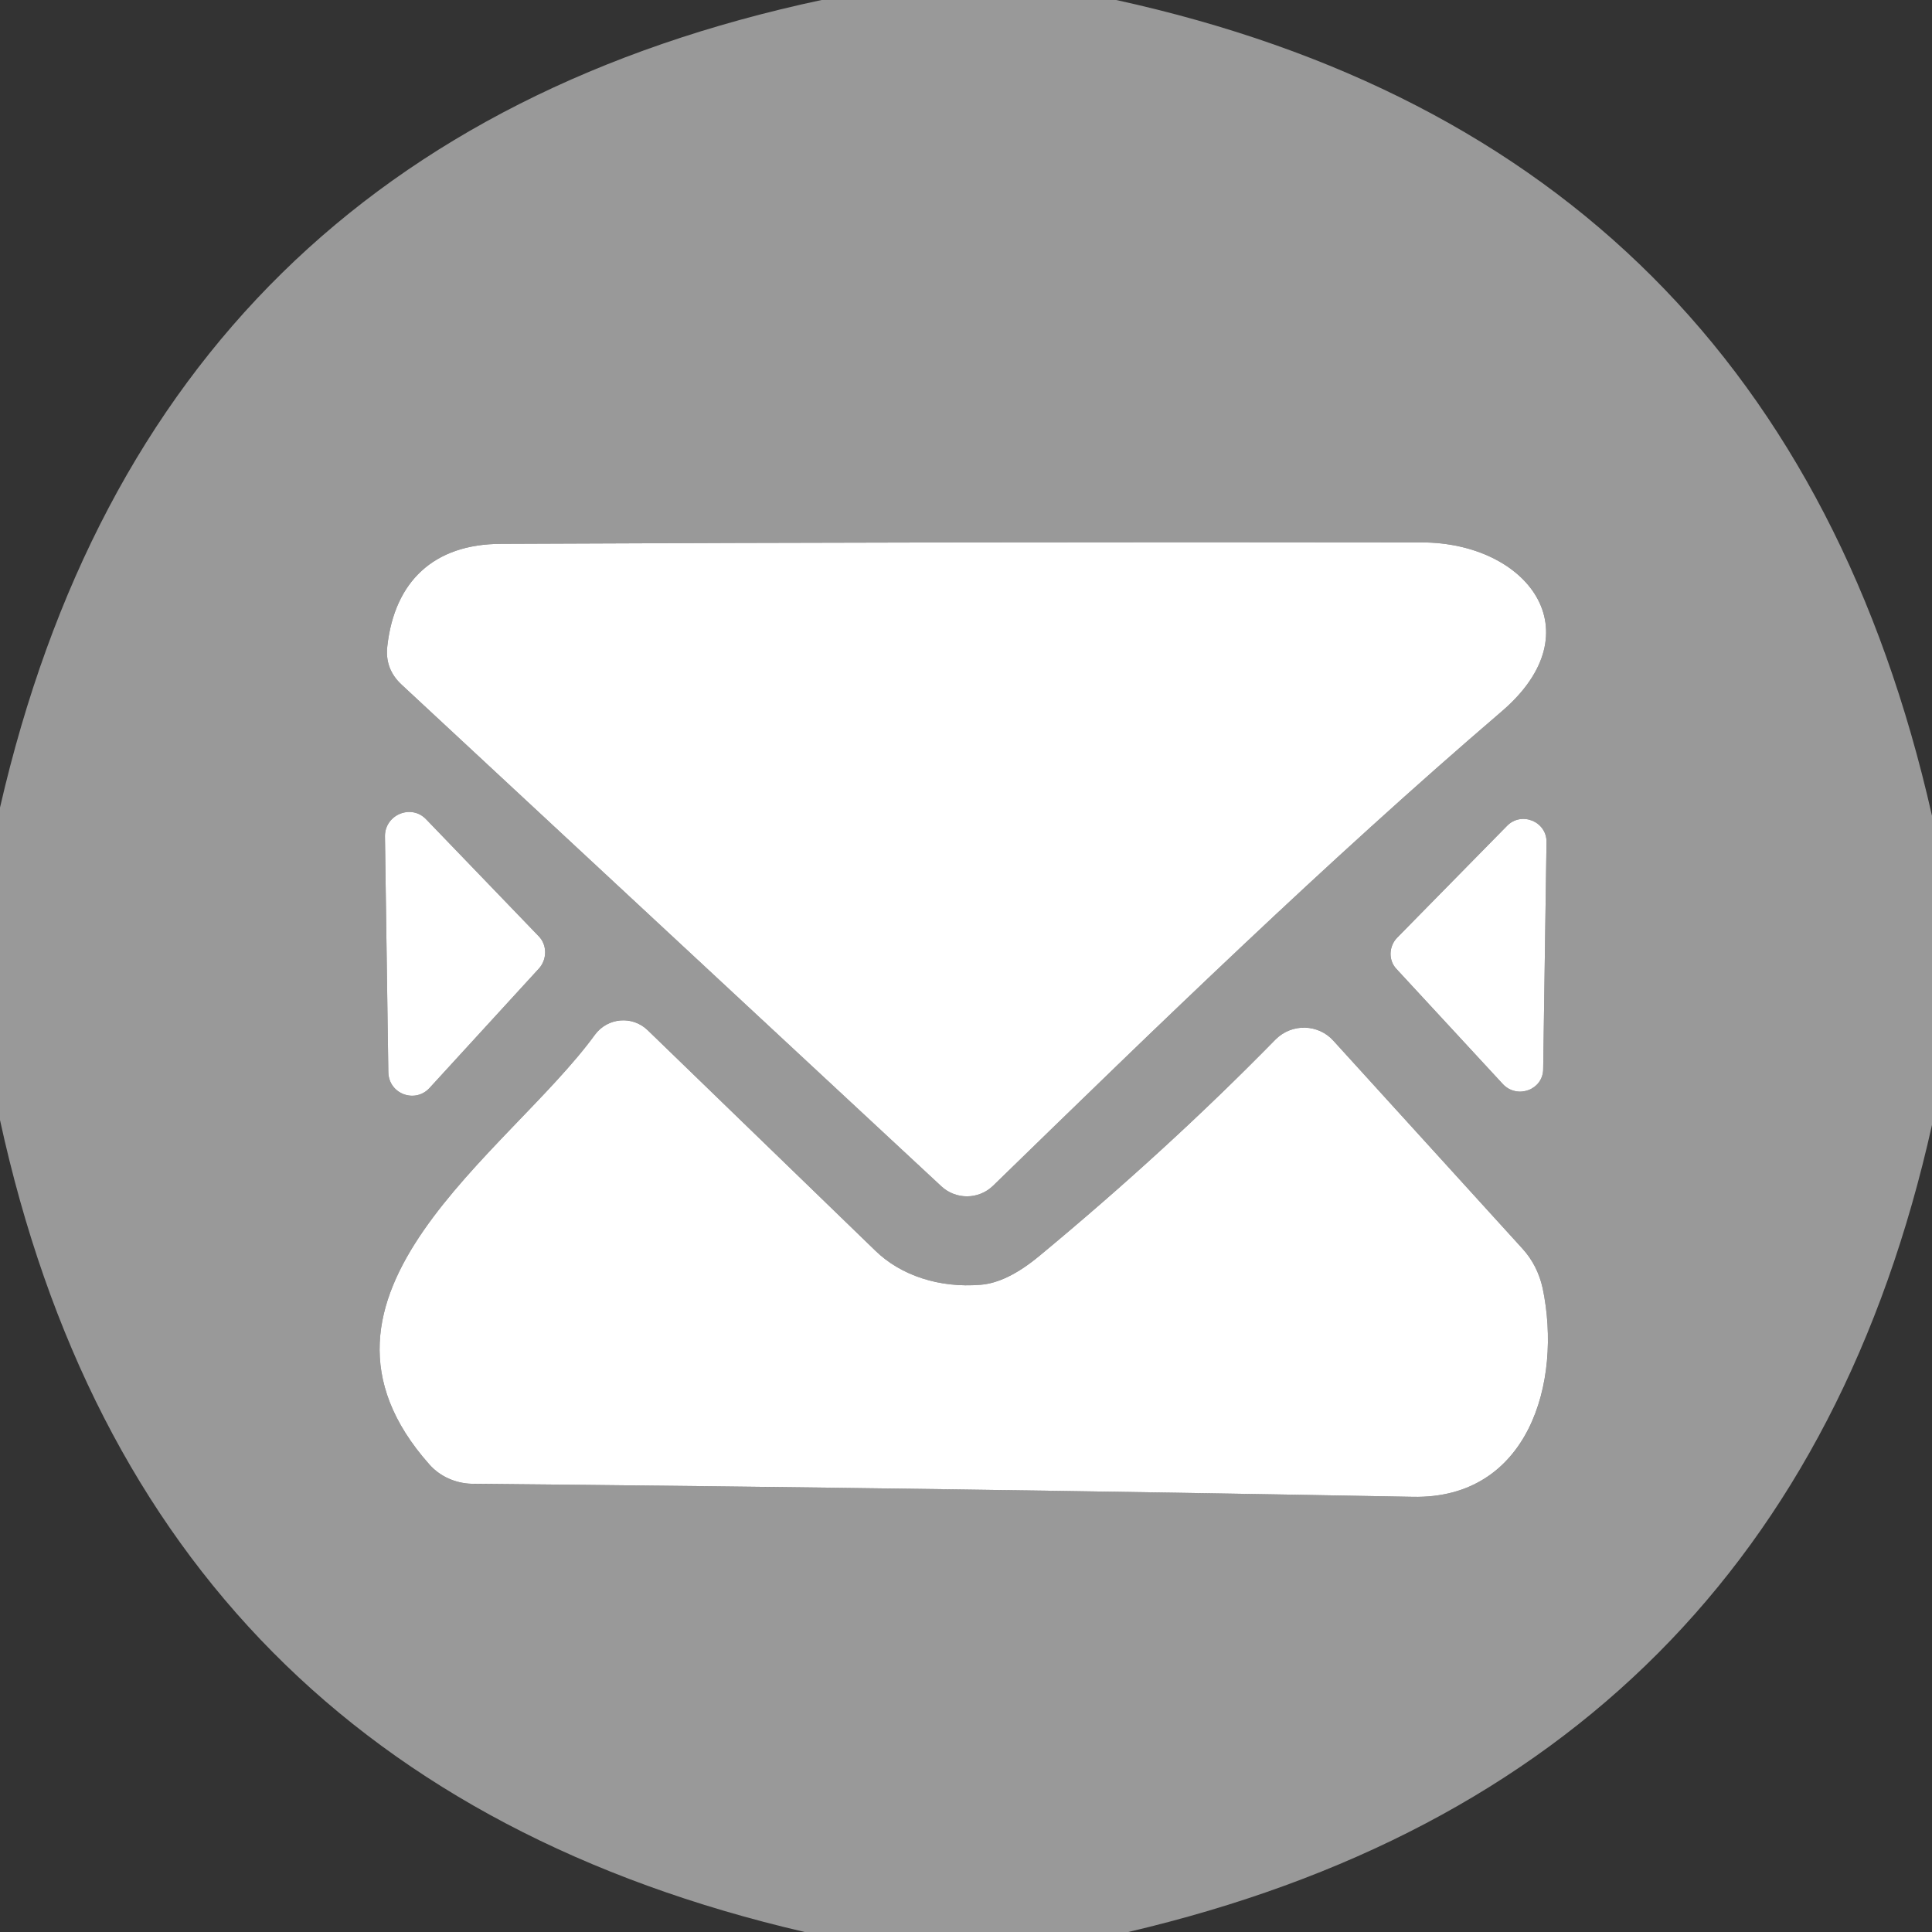 <?xml version="1.0" encoding="utf-8"?>
<!-- Generator: Adobe Illustrator 15.0.0, SVG Export Plug-In . SVG Version: 6.00 Build 0)  -->
<!DOCTYPE svg PUBLIC "-//W3C//DTD SVG 1.1//EN" "http://www.w3.org/Graphics/SVG/1.1/DTD/svg11.dtd">
<svg version="1.1" id="レイヤー_1" xmlns="http://www.w3.org/2000/svg" xmlns:xlink="http://www.w3.org/1999/xlink" x="0px"
	 y="0px" width="40px" height="40px" viewBox="0 0 40 40" enable-background="new 0 0 40 40" xml:space="preserve">
<rect x="0" y="0" width="40" height="40" fill="#333333" stroke="none"/>
<g>
	<path fill-rule="evenodd" clip-rule="evenodd" fill="#999999" d="M20.3,26.6c-0.85,0.07-1.65-0.189-2.18-0.709l-4.71-4.561
		c-0.32-0.311-0.83-0.26-1.09,0.09c-1.79,2.46-6.54,5.4-3.43,8.9c0.22,0.25,0.54,0.39,0.87,0.4c6.49,0.059,12.99,0.149,19.49,0.27
		c2.391,0.05,3.1-2.36,2.689-4.32c-0.069-0.311-0.209-0.59-0.42-0.82l-3.91-4.3c-0.31-0.35-0.859-0.37-1.199-0.03
		c-1.51,1.541-3.15,3.041-4.9,4.49C21.07,26.37,20.67,26.57,20.3,26.6z M31.12,22.45c0.3,0.31,0.83,0.11,0.83-0.32l0.069-4.69
		c0.01-0.43-0.52-0.65-0.819-0.34l-2.271,2.31c-0.18,0.18-0.189,0.48-0.01,0.66L31.12,22.45z M8.82,16.96
		c-0.31-0.32-0.85-0.09-0.85,0.35l0.07,4.89c0.01,0.45,0.55,0.649,0.85,0.329l2.27-2.479c0.17-0.19,0.17-0.49-0.01-0.67L8.82,16.96z
		 M20.56,24.55c3.42-3.329,6.89-6.7,10.53-9.82c1.95-1.67,0.52-3.5-1.66-3.5c-6.35-0.01-12.7,0-19.05,0.03
		c-1.41,0-2.21,0.79-2.36,2.11c-0.04,0.32,0.06,0.59,0.3,0.81l11.17,10.38C19.79,24.84,20.26,24.84,20.56,24.55z M17.01,0h6.1
		C32.279,2.01,37.91,7.64,40,16.89v6.4C37.99,32.3,32.439,37.87,23.359,40H16.66C7.53,37.88,1.98,32.279,0,23.189V16.72
		C2.11,7.54,7.78,1.97,17.01,0z"/>
	<path fill="#FFFFFF" d="M31.09,14.73c-3.64,3.12-7.109,6.491-10.53,9.82c-0.3,0.29-0.77,0.29-1.07,0.011L8.32,14.18
		c-0.24-0.22-0.34-0.49-0.3-0.81c0.15-1.32,0.95-2.11,2.36-2.11c6.35-0.03,12.7-0.04,19.05-0.03
		C31.609,11.23,33.04,13.06,31.09,14.73z"/>
	<path fill="#FFFFFF" d="M8.82,16.96l2.33,2.42c0.18,0.18,0.18,0.48,0.01,0.67l-2.27,2.479c-0.3,0.32-0.84,0.121-0.85-0.329
		l-0.07-4.89C7.97,16.87,8.51,16.64,8.82,16.96z"/>
	<path fill="#FFFFFF" d="M31.12,22.45l-2.2-2.38c-0.18-0.18-0.17-0.48,0.01-0.66L31.2,17.1c0.3-0.31,0.829-0.09,0.819,0.34
		l-0.069,4.69C31.95,22.561,31.42,22.76,31.12,22.45z"/>
	<path fill="#FFFFFF" d="M20.3,26.6c0.37-0.029,0.771-0.229,1.21-0.59c1.75-1.449,3.391-2.949,4.9-4.49
		c0.34-0.34,0.89-0.319,1.199,0.03l3.91,4.3c0.211,0.23,0.351,0.51,0.42,0.82c0.41,1.96-0.299,4.37-2.689,4.32
		c-6.5-0.12-13-0.211-19.49-0.27c-0.33-0.011-0.65-0.15-0.87-0.4c-3.11-3.5,1.64-6.44,3.43-8.9c0.26-0.35,0.77-0.4,1.09-0.09
		l4.71,4.561C18.65,26.41,19.45,26.67,20.3,26.6z"/>
</g>
</svg>
